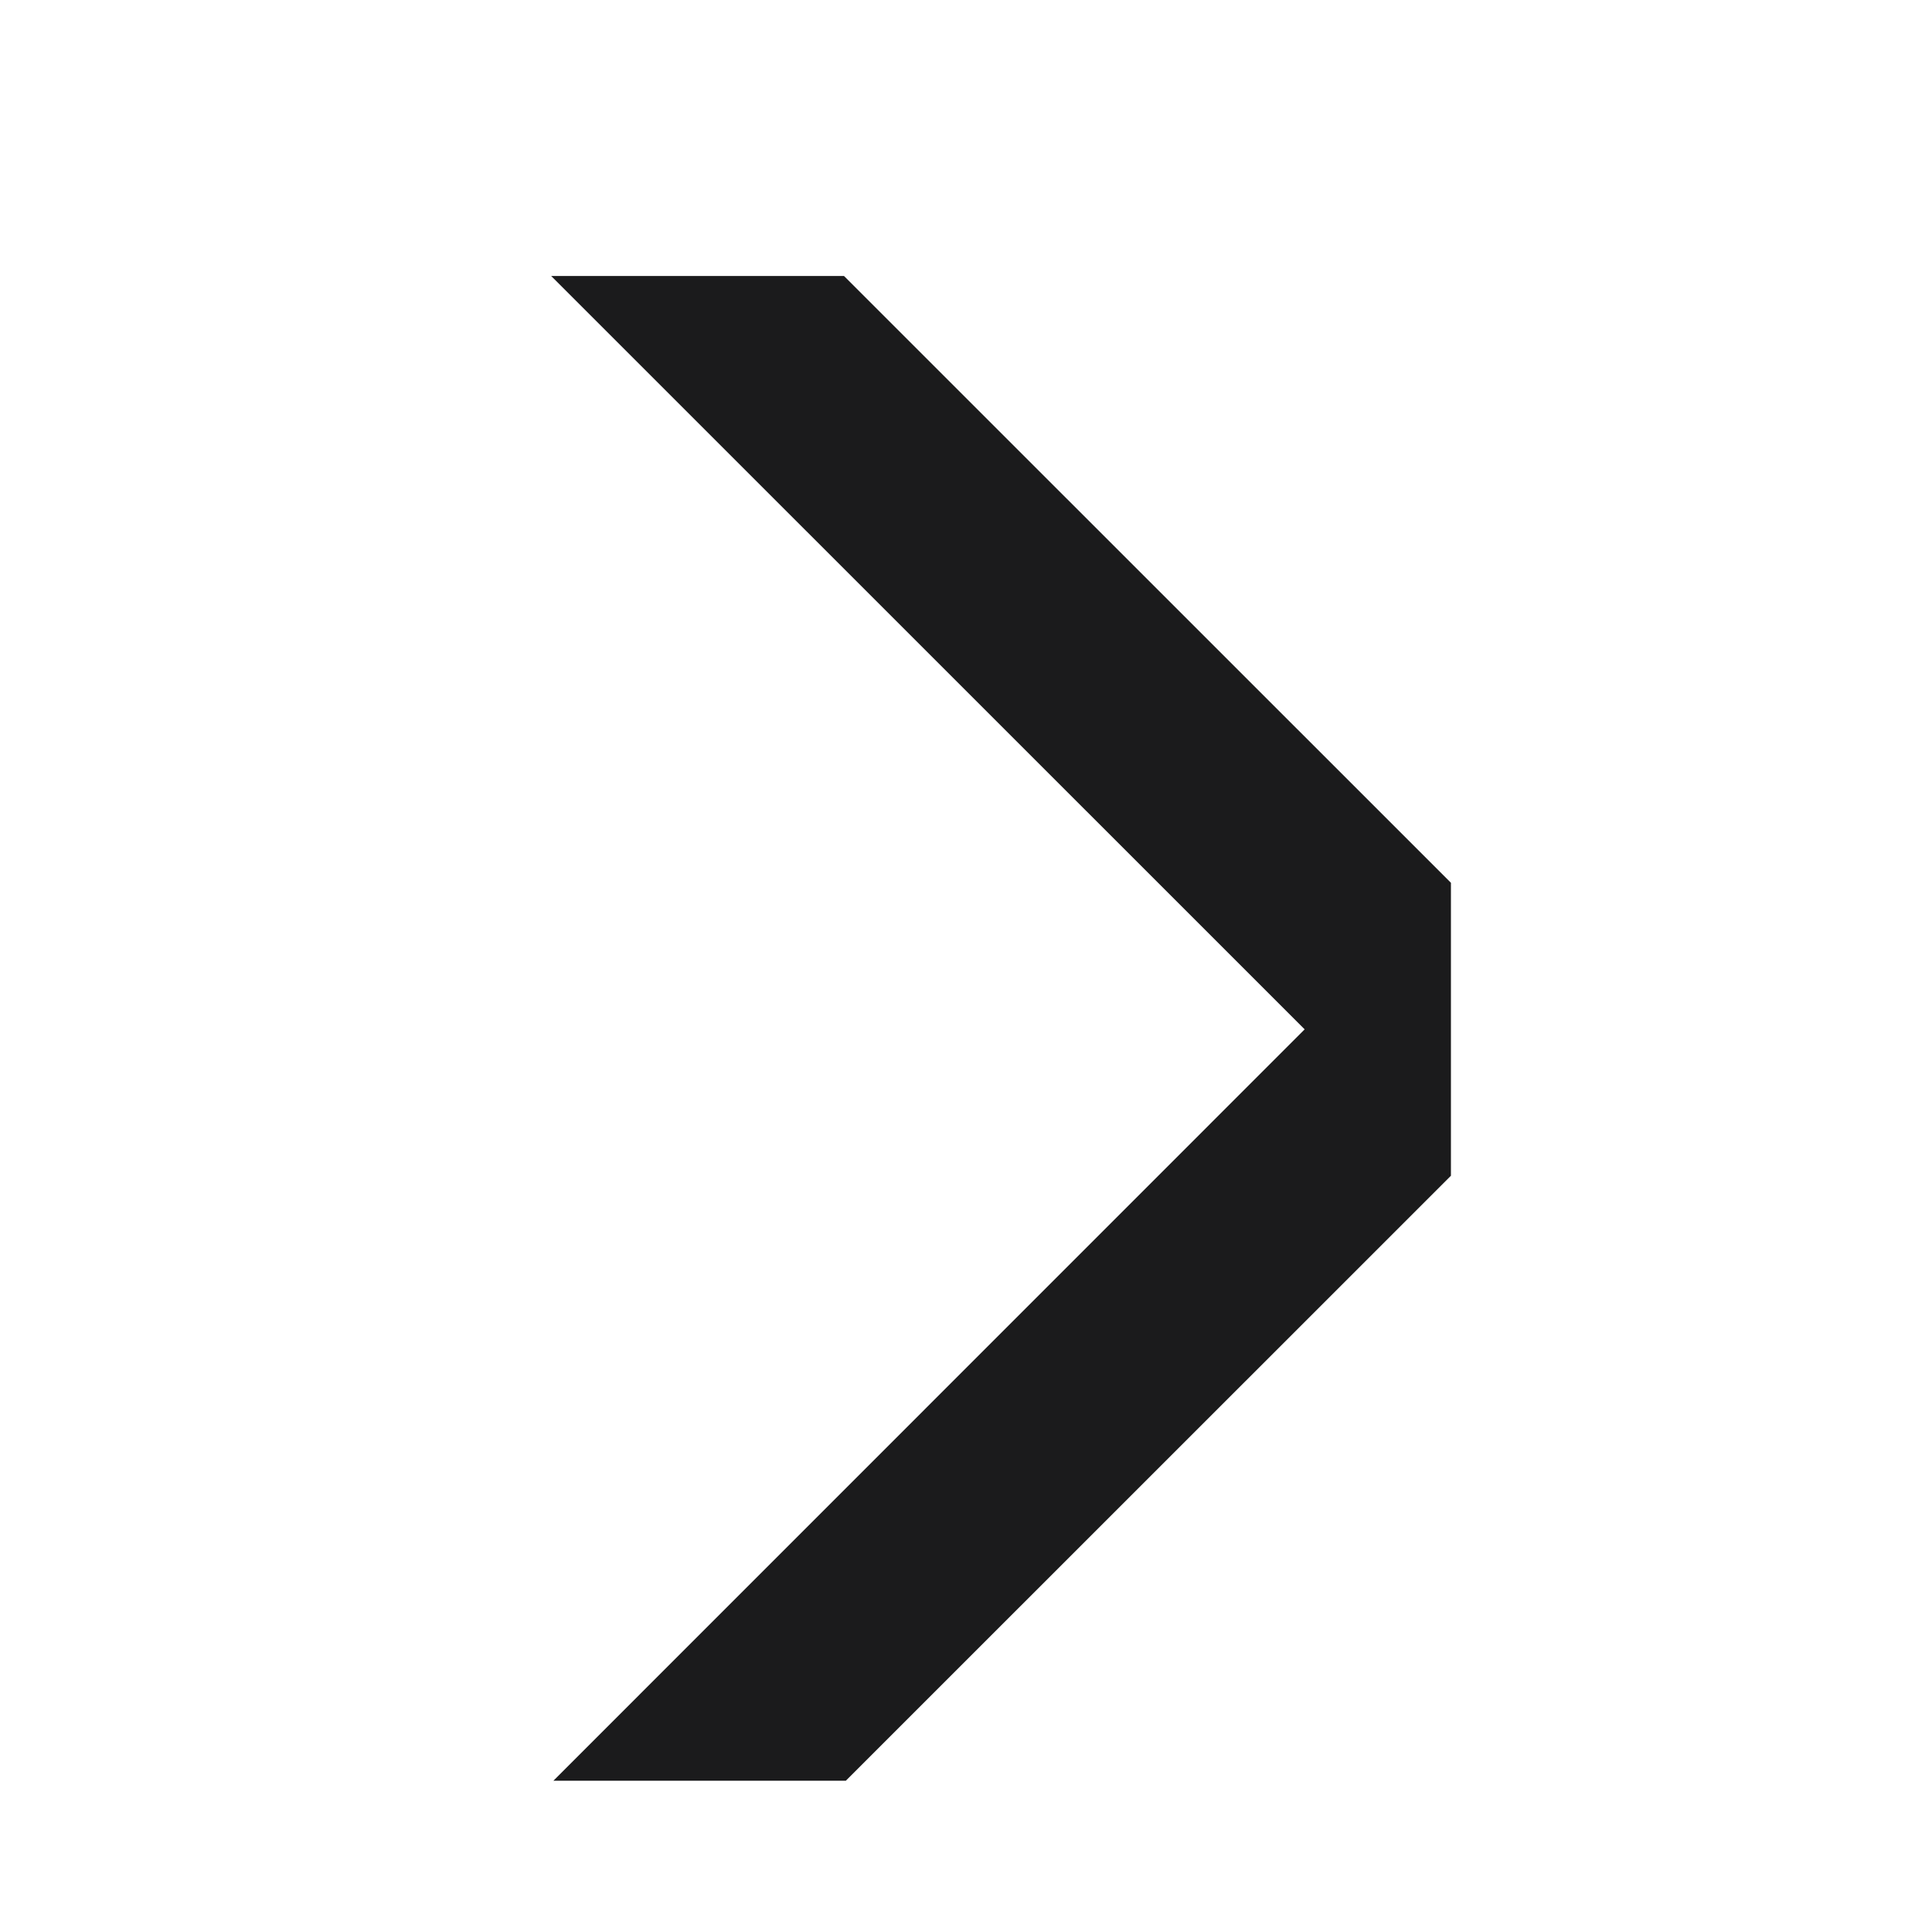 <svg xmlns="http://www.w3.org/2000/svg" width="14" height="14" fill="none"><defs><clipPath id="a"><rect width="13" height="13" fill="#fff" fill-opacity="0" rx="-.5" transform="translate(.5 .5)"/></clipPath></defs><g clip-path="url(#a)"><path fill="#1B1B1C" fill-rule="evenodd" d="M9.453 7.458 3.994 2h2.122l4.398 4.397V8.52l-4.385 4.384H4.01l5.444-5.445Z" clip-rule="evenodd"/></g></svg>